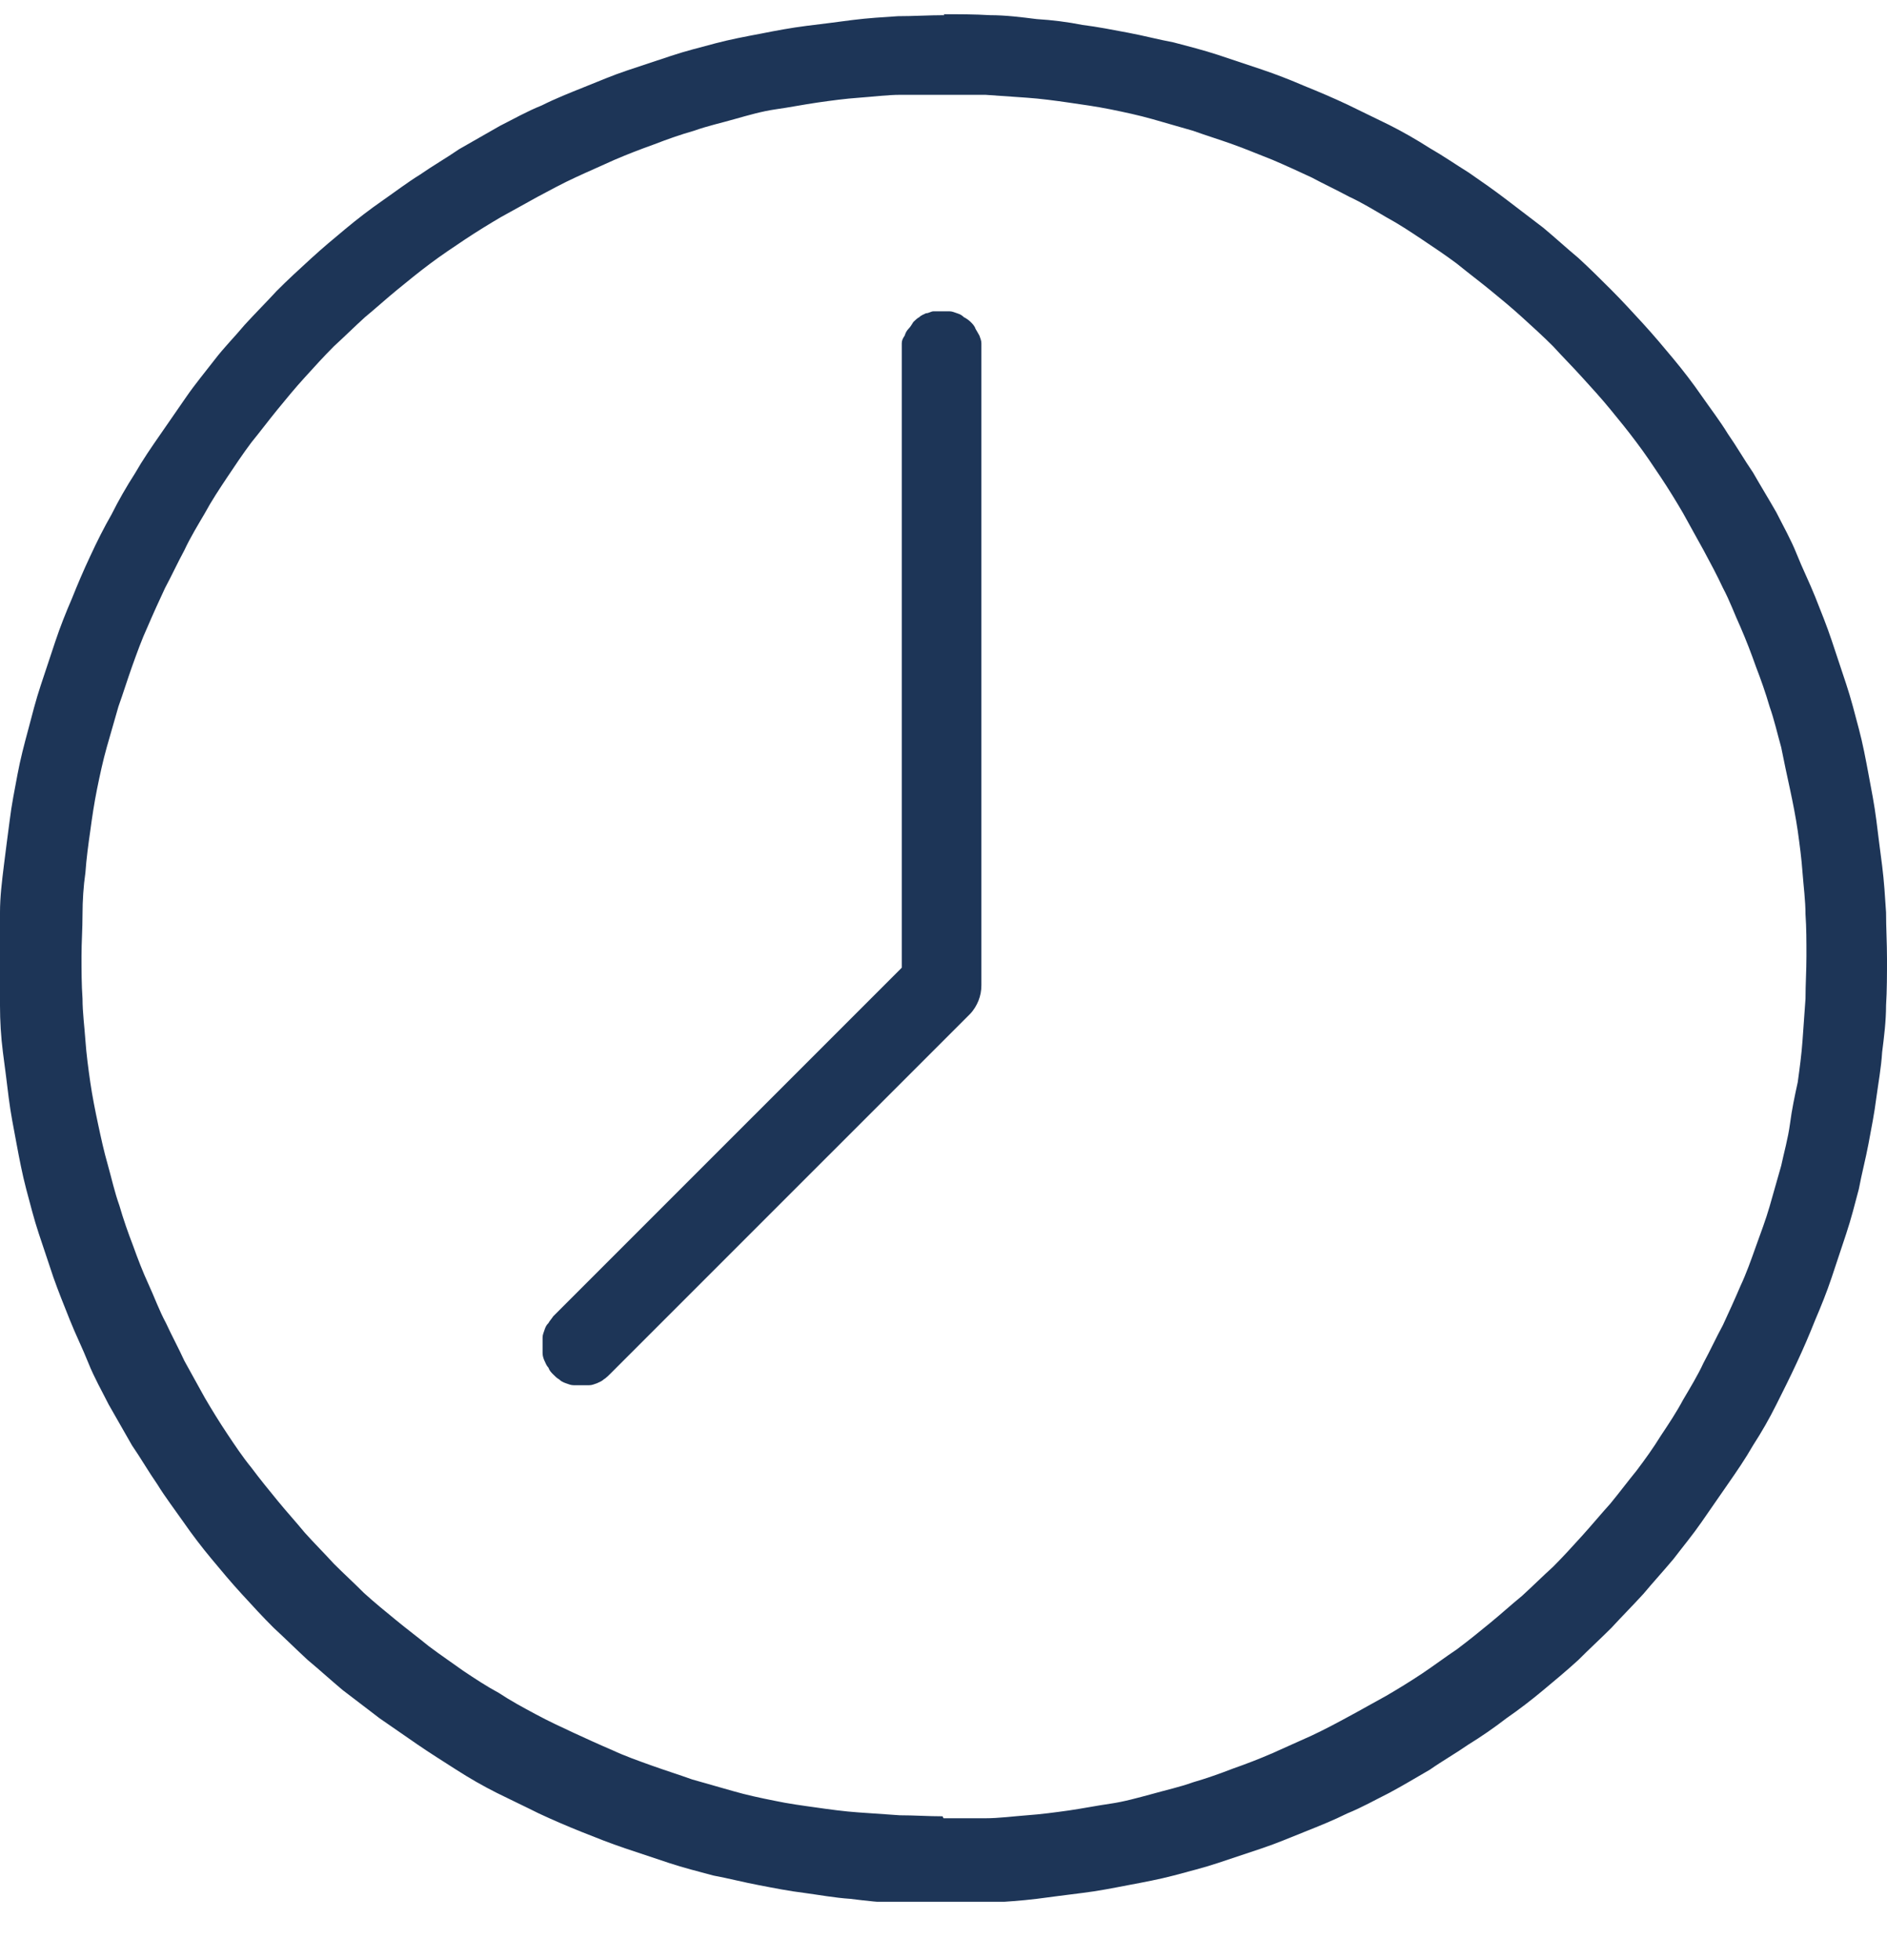 <svg width="26" height="27" viewBox="0 0 26 27" fill="none" xmlns="http://www.w3.org/2000/svg">
<g clip-path="url(#clip0_103_453)">
<path d="M13 25.046C13.187 25.046 13.388 25.046 13.575 25.046C13.762 25.046 13.963 25.019 14.15 25.005C14.337 24.992 14.538 24.965 14.725 24.939C14.912 24.912 15.113 24.872 15.3 24.845C15.488 24.818 15.675 24.765 15.876 24.711C16.063 24.658 16.25 24.618 16.437 24.551C16.624 24.497 16.812 24.43 16.985 24.363C17.173 24.297 17.347 24.23 17.534 24.149C17.708 24.069 17.895 23.989 18.069 23.909C18.243 23.828 18.417 23.735 18.59 23.641C18.764 23.548 18.925 23.454 19.099 23.36C19.259 23.267 19.433 23.16 19.594 23.053C19.754 22.946 19.915 22.825 20.075 22.718C20.235 22.598 20.383 22.478 20.53 22.357C20.677 22.237 20.824 22.103 20.971 21.983C21.118 21.849 21.252 21.715 21.399 21.582C21.533 21.448 21.667 21.301 21.8 21.154C21.934 21.006 22.055 20.859 22.188 20.712C22.309 20.565 22.429 20.405 22.549 20.258C22.67 20.097 22.777 19.95 22.884 19.776C22.991 19.616 23.098 19.455 23.191 19.281C23.285 19.121 23.392 18.947 23.472 18.773C23.566 18.599 23.646 18.425 23.74 18.251C23.82 18.078 23.9 17.904 23.98 17.716C24.061 17.543 24.128 17.355 24.194 17.168C24.261 16.981 24.328 16.807 24.382 16.62C24.435 16.432 24.489 16.245 24.542 16.058C24.582 15.871 24.636 15.683 24.663 15.483C24.689 15.282 24.729 15.095 24.77 14.908C24.796 14.72 24.823 14.52 24.836 14.333C24.85 14.132 24.863 13.945 24.877 13.758C24.877 13.557 24.89 13.37 24.89 13.169C24.89 12.968 24.89 12.781 24.877 12.594C24.877 12.407 24.85 12.206 24.836 12.019C24.823 11.832 24.796 11.631 24.77 11.444C24.743 11.257 24.703 11.056 24.663 10.869C24.622 10.681 24.582 10.494 24.542 10.293C24.489 10.106 24.448 9.919 24.382 9.732C24.328 9.545 24.261 9.357 24.194 9.183C24.128 8.996 24.061 8.822 23.98 8.635C23.9 8.461 23.833 8.274 23.74 8.1C23.659 7.926 23.566 7.752 23.472 7.578C23.378 7.405 23.285 7.244 23.191 7.07C23.098 6.91 22.991 6.736 22.884 6.575C22.777 6.415 22.67 6.254 22.549 6.094C22.429 5.933 22.309 5.786 22.188 5.639C22.068 5.492 21.934 5.345 21.8 5.198C21.667 5.051 21.533 4.917 21.399 4.77C21.265 4.636 21.118 4.502 20.971 4.369C20.824 4.235 20.677 4.114 20.53 3.994C20.383 3.874 20.222 3.753 20.075 3.633C19.915 3.513 19.754 3.406 19.594 3.299C19.433 3.192 19.273 3.085 19.099 2.991C18.938 2.897 18.764 2.79 18.59 2.71C18.417 2.617 18.243 2.536 18.069 2.443C17.895 2.362 17.721 2.282 17.534 2.202C17.36 2.135 17.173 2.055 16.985 1.988C16.798 1.921 16.624 1.868 16.437 1.801C16.25 1.747 16.063 1.694 15.876 1.64C15.688 1.587 15.501 1.547 15.3 1.506C15.1 1.466 14.912 1.44 14.725 1.413C14.538 1.386 14.337 1.359 14.15 1.346C13.963 1.333 13.762 1.319 13.575 1.306C13.374 1.306 13.187 1.306 13 1.306C12.813 1.306 12.612 1.306 12.412 1.306C12.224 1.306 12.024 1.333 11.836 1.346C11.649 1.359 11.448 1.386 11.261 1.413C11.074 1.44 10.873 1.48 10.686 1.506C10.499 1.533 10.312 1.587 10.124 1.64C9.937 1.694 9.75 1.734 9.563 1.801C9.375 1.854 9.188 1.921 9.014 1.988C8.827 2.055 8.653 2.122 8.466 2.202C8.292 2.282 8.105 2.362 7.931 2.443C7.757 2.523 7.583 2.617 7.409 2.71C7.236 2.804 7.075 2.897 6.901 2.991C6.741 3.085 6.567 3.192 6.406 3.299C6.246 3.406 6.085 3.513 5.925 3.633C5.764 3.753 5.617 3.874 5.47 3.994C5.323 4.114 5.176 4.248 5.029 4.369C4.882 4.502 4.748 4.636 4.601 4.77C4.467 4.904 4.333 5.051 4.2 5.198C4.066 5.345 3.945 5.492 3.825 5.639C3.705 5.786 3.584 5.947 3.464 6.094C3.344 6.254 3.237 6.415 3.13 6.575C3.023 6.736 2.916 6.896 2.822 7.07C2.728 7.231 2.621 7.405 2.541 7.578C2.447 7.752 2.367 7.926 2.274 8.1C2.193 8.274 2.113 8.448 2.033 8.635C1.953 8.809 1.886 8.996 1.819 9.183C1.752 9.371 1.699 9.545 1.632 9.732C1.578 9.919 1.525 10.106 1.471 10.293C1.418 10.481 1.378 10.668 1.337 10.869C1.297 11.069 1.271 11.243 1.244 11.444C1.217 11.631 1.19 11.832 1.177 12.019C1.15 12.206 1.137 12.407 1.137 12.594C1.137 12.794 1.123 12.982 1.123 13.169C1.123 13.356 1.123 13.557 1.137 13.758C1.137 13.945 1.164 14.145 1.177 14.333C1.19 14.52 1.217 14.72 1.244 14.908C1.271 15.095 1.311 15.296 1.351 15.483C1.391 15.67 1.431 15.857 1.485 16.044C1.538 16.232 1.578 16.419 1.645 16.606C1.699 16.794 1.765 16.981 1.832 17.155C1.899 17.342 1.966 17.516 2.046 17.69C2.126 17.863 2.193 18.051 2.287 18.225C2.367 18.398 2.461 18.572 2.541 18.746C2.635 18.92 2.728 19.081 2.822 19.254C2.916 19.415 3.023 19.589 3.13 19.749C3.237 19.91 3.344 20.07 3.464 20.217C3.584 20.378 3.705 20.525 3.825 20.672C3.945 20.819 4.079 20.966 4.2 21.113C4.333 21.261 4.467 21.394 4.601 21.541C4.735 21.675 4.882 21.809 5.015 21.943C5.162 22.076 5.31 22.197 5.457 22.317C5.604 22.438 5.764 22.558 5.911 22.678C6.072 22.799 6.232 22.906 6.38 23.013C6.54 23.12 6.701 23.227 6.874 23.32C7.035 23.427 7.209 23.521 7.383 23.614C7.557 23.708 7.73 23.788 7.904 23.869C8.078 23.949 8.252 24.029 8.439 24.109C8.613 24.19 8.8 24.256 8.988 24.323C9.175 24.39 9.349 24.444 9.536 24.511C9.723 24.564 9.91 24.618 10.098 24.671C10.285 24.725 10.472 24.765 10.673 24.805C10.86 24.845 11.061 24.872 11.248 24.898C11.435 24.925 11.636 24.952 11.823 24.965C12.01 24.979 12.211 24.992 12.398 25.005C12.599 25.005 12.786 25.019 12.987 25.019M13 0.196C13.214 0.196 13.428 0.196 13.642 0.209C13.856 0.209 14.07 0.236 14.284 0.263C14.498 0.276 14.712 0.303 14.912 0.343C15.127 0.37 15.327 0.41 15.541 0.45C15.755 0.49 15.956 0.544 16.17 0.584C16.37 0.637 16.584 0.691 16.785 0.757C16.985 0.824 17.186 0.891 17.387 0.958C17.587 1.025 17.788 1.105 17.975 1.185C18.176 1.266 18.363 1.346 18.564 1.44C18.751 1.533 18.952 1.627 19.139 1.72C19.326 1.814 19.513 1.921 19.701 2.041C19.888 2.148 20.062 2.269 20.235 2.376C20.409 2.496 20.583 2.617 20.757 2.75C20.931 2.884 21.091 3.004 21.265 3.138C21.426 3.272 21.586 3.419 21.747 3.553C21.907 3.7 22.055 3.847 22.202 3.994C22.349 4.141 22.496 4.302 22.643 4.462C22.79 4.623 22.924 4.783 23.058 4.944C23.191 5.104 23.325 5.278 23.445 5.452C23.566 5.626 23.7 5.8 23.806 5.974C23.927 6.147 24.034 6.335 24.154 6.509C24.261 6.696 24.368 6.87 24.475 7.057C24.569 7.244 24.676 7.431 24.756 7.632C24.836 7.833 24.93 8.02 25.01 8.22C25.09 8.421 25.171 8.622 25.238 8.822C25.305 9.023 25.371 9.224 25.438 9.424C25.505 9.625 25.559 9.839 25.612 10.039C25.666 10.24 25.706 10.454 25.746 10.668C25.786 10.882 25.826 11.083 25.853 11.297C25.88 11.511 25.906 11.725 25.933 11.925C25.96 12.139 25.973 12.353 25.987 12.567C25.987 12.781 26 12.995 26 13.209C26 13.423 26 13.637 25.987 13.851C25.987 14.065 25.96 14.279 25.933 14.493C25.92 14.707 25.88 14.921 25.853 15.122C25.826 15.336 25.786 15.536 25.746 15.75C25.706 15.964 25.652 16.165 25.612 16.379C25.559 16.579 25.505 16.794 25.438 16.994C25.371 17.195 25.305 17.395 25.238 17.596C25.171 17.797 25.09 17.997 25.01 18.184C24.93 18.385 24.85 18.572 24.756 18.773C24.663 18.974 24.569 19.161 24.475 19.348C24.382 19.535 24.275 19.723 24.154 19.91C24.047 20.097 23.927 20.271 23.806 20.445C23.686 20.619 23.566 20.793 23.445 20.966C23.325 21.14 23.191 21.301 23.058 21.475C22.924 21.635 22.777 21.796 22.643 21.956C22.496 22.117 22.349 22.264 22.202 22.424C22.055 22.571 21.894 22.718 21.747 22.866C21.586 23.013 21.426 23.146 21.265 23.28C21.105 23.414 20.931 23.548 20.757 23.668C20.583 23.802 20.409 23.922 20.235 24.029C20.062 24.149 19.874 24.256 19.701 24.377C19.513 24.484 19.34 24.591 19.139 24.698C18.952 24.791 18.764 24.898 18.564 24.979C18.377 25.072 18.176 25.153 17.975 25.233C17.775 25.313 17.587 25.393 17.387 25.46C17.186 25.527 16.985 25.594 16.785 25.661C16.584 25.728 16.37 25.781 16.17 25.835C15.969 25.888 15.755 25.928 15.541 25.968C15.327 26.009 15.127 26.049 14.912 26.075C14.698 26.102 14.485 26.129 14.284 26.156C14.07 26.182 13.856 26.196 13.642 26.209C13.428 26.209 13.214 26.223 13 26.223C12.786 26.223 12.572 26.223 12.358 26.209C12.144 26.209 11.93 26.182 11.716 26.156C11.502 26.142 11.288 26.102 11.087 26.075C10.873 26.049 10.673 26.009 10.459 25.968C10.245 25.928 10.044 25.875 9.83 25.835C9.63 25.781 9.416 25.728 9.215 25.661C9.014 25.594 8.814 25.527 8.613 25.46C8.412 25.393 8.212 25.313 8.011 25.233C7.811 25.153 7.623 25.072 7.423 24.979C7.236 24.885 7.035 24.791 6.848 24.698C6.66 24.604 6.473 24.497 6.286 24.377C6.099 24.256 5.925 24.149 5.751 24.029C5.577 23.909 5.403 23.788 5.229 23.668C5.056 23.534 4.895 23.414 4.721 23.28C4.561 23.146 4.4 22.999 4.24 22.866C4.079 22.718 3.932 22.571 3.772 22.424C3.624 22.277 3.477 22.117 3.33 21.956C3.183 21.796 3.049 21.635 2.916 21.475C2.782 21.314 2.648 21.14 2.528 20.966C2.407 20.793 2.274 20.619 2.167 20.445C2.046 20.271 1.939 20.084 1.819 19.91C1.712 19.723 1.605 19.535 1.498 19.348C1.404 19.161 1.297 18.974 1.217 18.773C1.137 18.572 1.043 18.385 0.963 18.184C0.883 17.984 0.802 17.783 0.736 17.596C0.669 17.395 0.602 17.195 0.535 16.994C0.468 16.794 0.415 16.579 0.361 16.379C0.308 16.178 0.267 15.964 0.227 15.75C0.187 15.536 0.147 15.336 0.12 15.122C0.094 14.908 0.067 14.694 0.04 14.493C0.013 14.279 -5.32502e-05 14.065 -5.32502e-05 13.851C-5.32502e-05 13.637 -0.013 13.423 -0.013 13.209C-0.013 12.995 -0.013 12.781 -5.32502e-05 12.567C-5.32502e-05 12.353 0.027 12.139 0.053 11.925C0.08 11.711 0.107 11.497 0.134 11.297C0.16 11.083 0.201 10.882 0.241 10.668C0.281 10.454 0.334 10.253 0.388 10.053C0.441 9.852 0.495 9.638 0.562 9.438C0.629 9.237 0.695 9.036 0.762 8.836C0.829 8.635 0.909 8.434 0.99 8.247C1.07 8.047 1.15 7.859 1.244 7.659C1.337 7.458 1.431 7.271 1.538 7.084C1.632 6.896 1.739 6.709 1.859 6.522C1.966 6.335 2.086 6.161 2.207 5.987C2.327 5.813 2.447 5.639 2.568 5.465C2.688 5.291 2.822 5.131 2.956 4.957C3.089 4.783 3.237 4.636 3.37 4.476C3.517 4.315 3.665 4.168 3.812 4.008C3.959 3.86 4.119 3.713 4.28 3.566C4.44 3.419 4.601 3.285 4.761 3.152C4.922 3.018 5.096 2.884 5.269 2.764C5.443 2.643 5.617 2.51 5.791 2.403C5.965 2.282 6.152 2.175 6.326 2.055C6.513 1.948 6.701 1.841 6.888 1.734C7.075 1.64 7.262 1.533 7.463 1.453C7.65 1.359 7.851 1.279 8.051 1.199C8.252 1.119 8.439 1.038 8.64 0.971C8.84 0.905 9.041 0.838 9.242 0.771C9.442 0.704 9.656 0.651 9.857 0.597C10.058 0.544 10.272 0.503 10.486 0.463C10.686 0.423 10.9 0.383 11.114 0.356C11.328 0.33 11.542 0.303 11.743 0.276C11.957 0.249 12.171 0.236 12.371 0.223C12.585 0.223 12.799 0.209 13.013 0.209" fill="#1D3557"/>
<path d="M12.425 13.329V4.837C12.425 4.837 12.425 4.756 12.425 4.73C12.425 4.69 12.438 4.663 12.465 4.623C12.478 4.583 12.492 4.556 12.518 4.529C12.545 4.502 12.559 4.476 12.585 4.435C12.612 4.409 12.639 4.382 12.666 4.369C12.692 4.342 12.732 4.328 12.759 4.315C12.799 4.315 12.826 4.288 12.866 4.288C12.906 4.288 12.947 4.288 12.973 4.288C13 4.288 13.053 4.288 13.08 4.288C13.12 4.288 13.147 4.302 13.187 4.315C13.227 4.328 13.254 4.342 13.281 4.369C13.308 4.382 13.348 4.409 13.374 4.435C13.401 4.462 13.428 4.489 13.441 4.529C13.455 4.556 13.482 4.596 13.495 4.623C13.508 4.663 13.522 4.69 13.522 4.73C13.522 4.77 13.522 4.81 13.522 4.837V13.57C13.522 13.65 13.508 13.717 13.482 13.784C13.455 13.851 13.415 13.918 13.361 13.972L8.399 18.933C8.399 18.933 8.346 18.987 8.319 19C8.292 19.027 8.252 19.04 8.225 19.054C8.185 19.067 8.158 19.081 8.118 19.081C8.078 19.081 8.038 19.081 8.011 19.081C7.985 19.081 7.931 19.081 7.904 19.081C7.864 19.081 7.837 19.067 7.797 19.054C7.757 19.04 7.73 19.027 7.704 19C7.677 18.987 7.65 18.96 7.623 18.933C7.597 18.907 7.57 18.88 7.557 18.84C7.53 18.813 7.516 18.773 7.503 18.746C7.49 18.719 7.476 18.679 7.476 18.639C7.476 18.599 7.476 18.559 7.476 18.532C7.476 18.505 7.476 18.452 7.476 18.425C7.476 18.385 7.49 18.358 7.503 18.318C7.516 18.278 7.53 18.251 7.557 18.225C7.57 18.198 7.597 18.171 7.623 18.131L12.412 13.343L12.425 13.329Z" fill="#1D3557"/>
</g>
<defs>
<clipPath id="clip0_103_453">
<rect width="26" height="26" fill="white" transform="translate(0 0.196)"/>
</clipPath>
</defs>
</svg>
